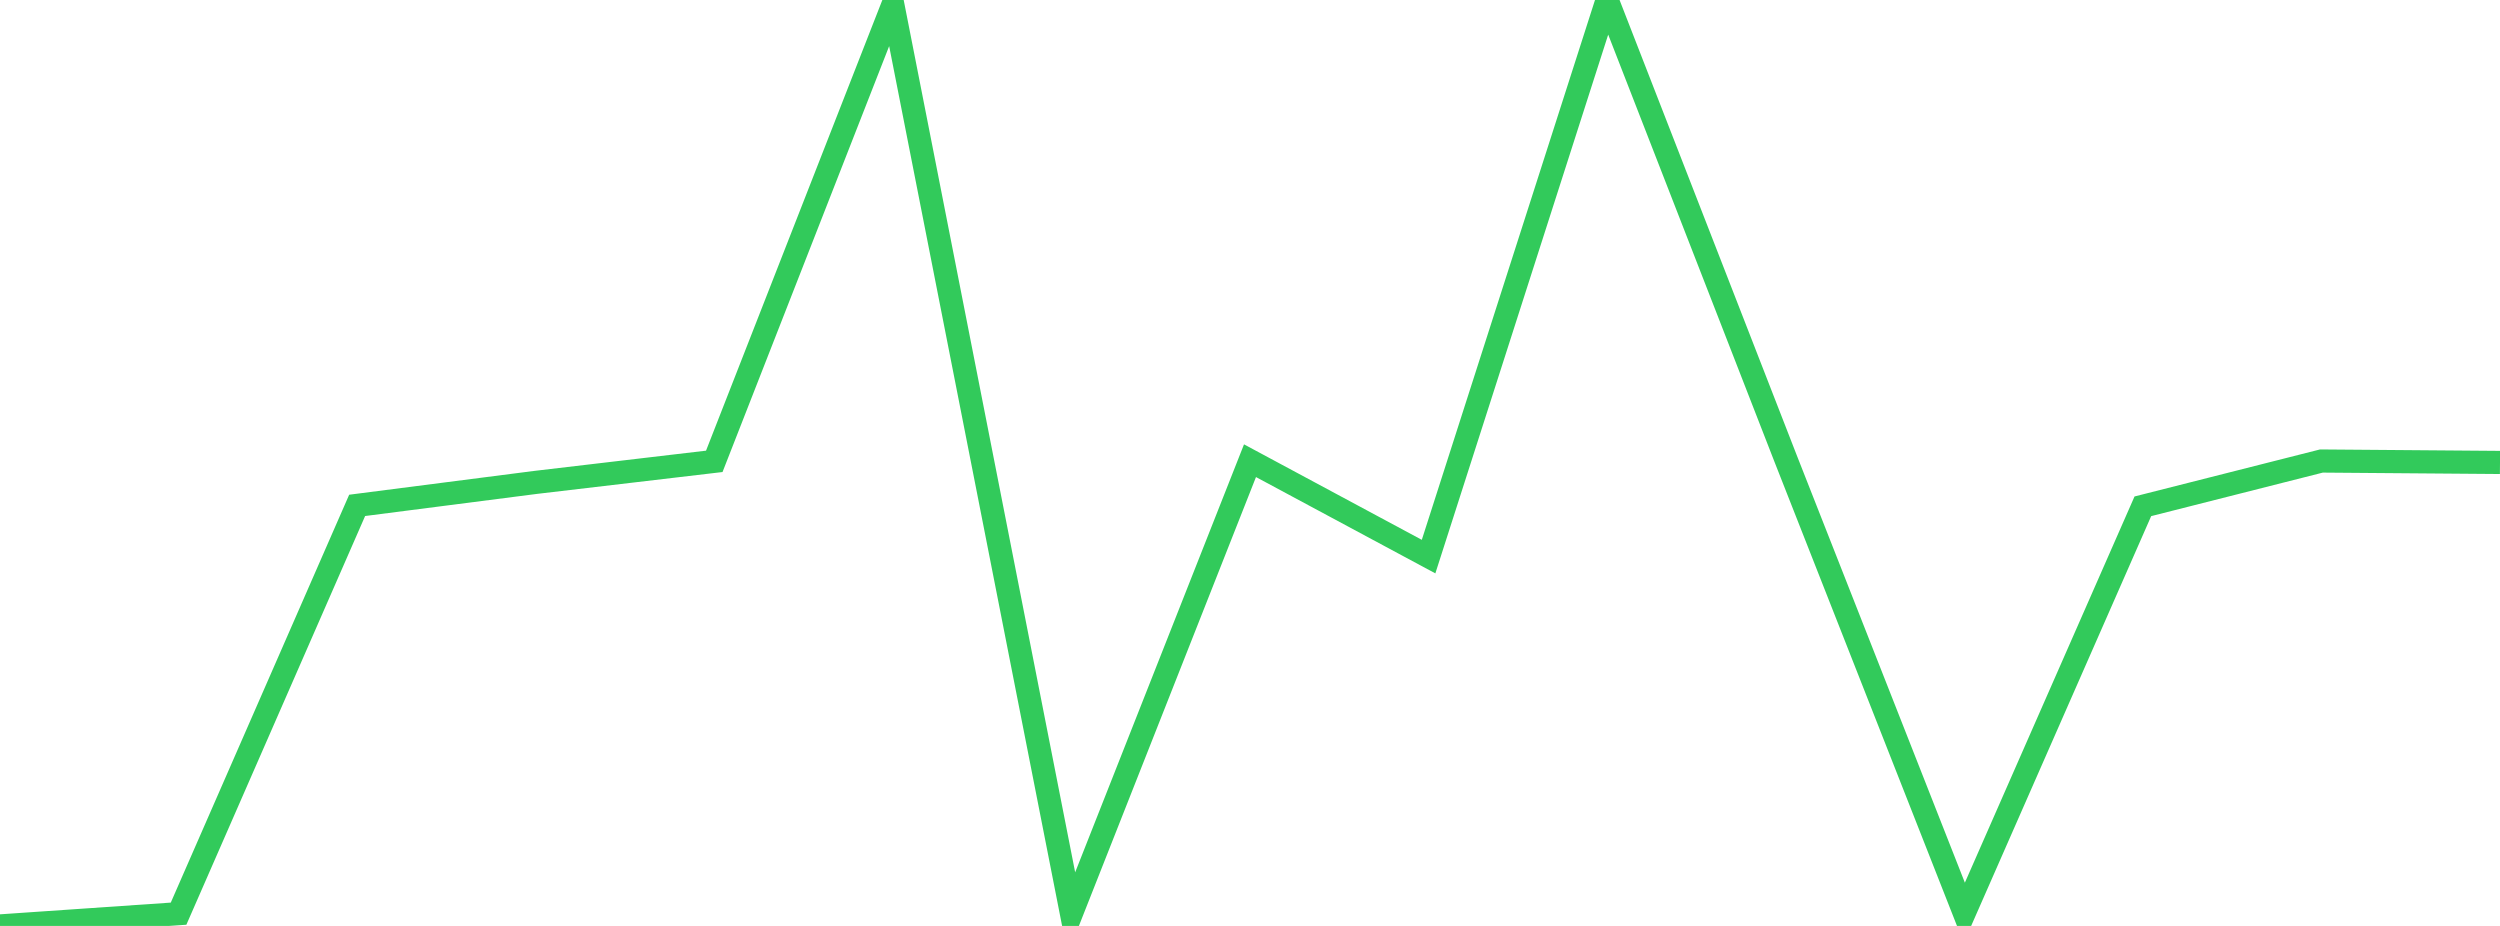 <?xml version="1.0" standalone="no"?>
<!DOCTYPE svg PUBLIC "-//W3C//DTD SVG 1.1//EN" "http://www.w3.org/Graphics/SVG/1.1/DTD/svg11.dtd">

<svg width="135" height="50" viewBox="0 0 135 50" preserveAspectRatio="none" 
  xmlns="http://www.w3.org/2000/svg"
  xmlns:xlink="http://www.w3.org/1999/xlink">


<polyline points="0.0, 50.0 9.643, 49.338 19.286, 27.29 28.929, 26.049 38.571, 24.913 48.214, 0.265 57.857, 49.319 67.5, 24.878 77.143, 30.057 86.786, 0.0 96.429, 24.776 106.071, 49.291 115.714, 27.34 125.357, 24.895 135.0, 24.972" fill="none" stroke="#32ca5b" stroke-width="1.25"/>

</svg>